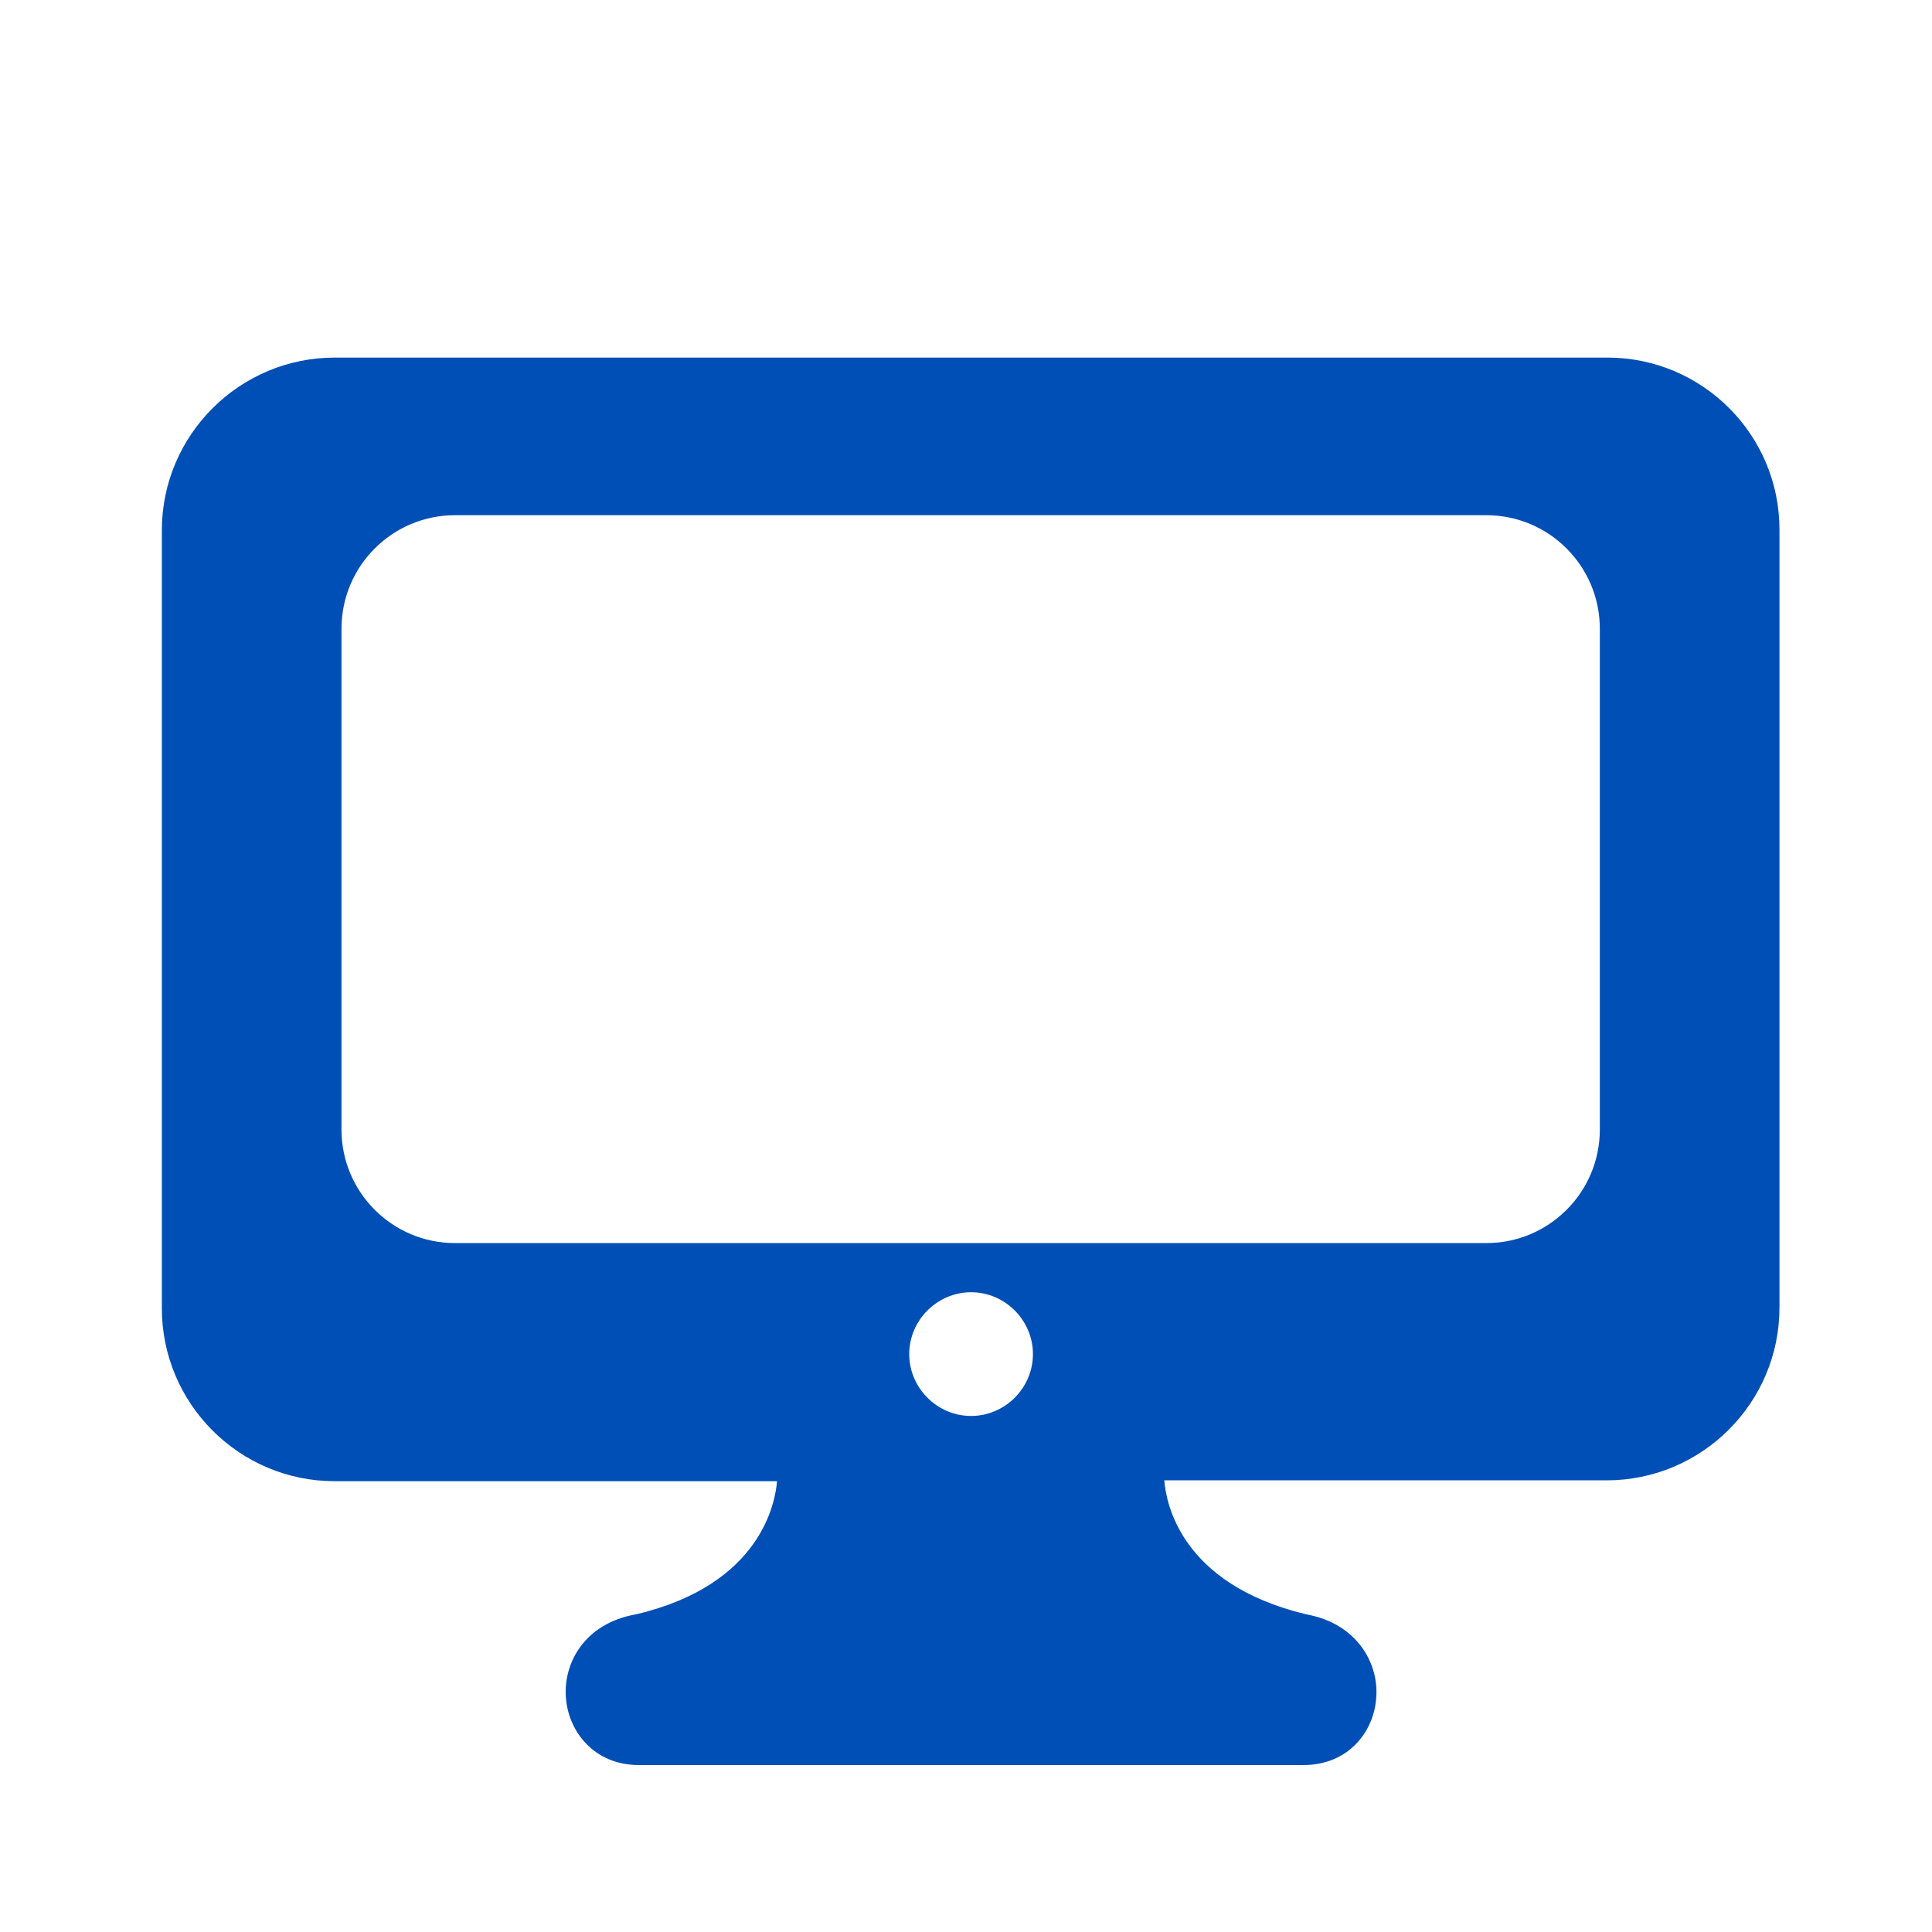 <?xml version="1.0" encoding="utf-8"?>
<!-- Generator: Adobe Illustrator 24.1.2, SVG Export Plug-In . SVG Version: 6.00 Build 0)  -->
<svg version="1.1" id="Layer_1" xmlns="http://www.w3.org/2000/svg" xmlns:xlink="http://www.w3.org/1999/xlink" x="0px" y="0px"
	 viewBox="0 0 228 228" style="enable-background:new 0 0 228 228;" xml:space="preserve">
<style type="text/css">
	.st0{fill:#004FB6;}
</style>
<path class="st0" d="M189.7,42.2H39.5c-11.2,0-20.4,9.1-20.4,20.4v91.8c0,11.2,9.1,20.4,20.4,20.4h52.2c-0.2,2.4-1.8,12.2-16.6,15.7
	c-6.3,1.1-8.7,6-8.3,10c0.3,3.7,3.2,7.8,8.6,7.8h78.4c5.4,0,8.3-4,8.6-7.8c0.4-4-2.1-8.9-8.3-10c-14.9-3.6-16.5-13.3-16.7-15.8h52.2
	c11.2,0,20.4-9.1,20.4-20.4V62.5C210,51.3,200.9,42.2,189.7,42.2z M114.6,167.1c-4,0-7.3-3.3-7.3-7.3s3.3-7.3,7.3-7.3
	s7.3,3.3,7.3,7.3S118.6,167.1,114.6,167.1z M188.8,133.3c0,7.4-6,13.4-13.4,13.4H53.7c-7.4,0-13.4-6-13.4-13.4V74.2
	c0-7.4,6-13.4,13.4-13.4h121.7c7.4,0,13.4,6,13.4,13.4L188.8,133.3L188.8,133.3z"/>
</svg>
